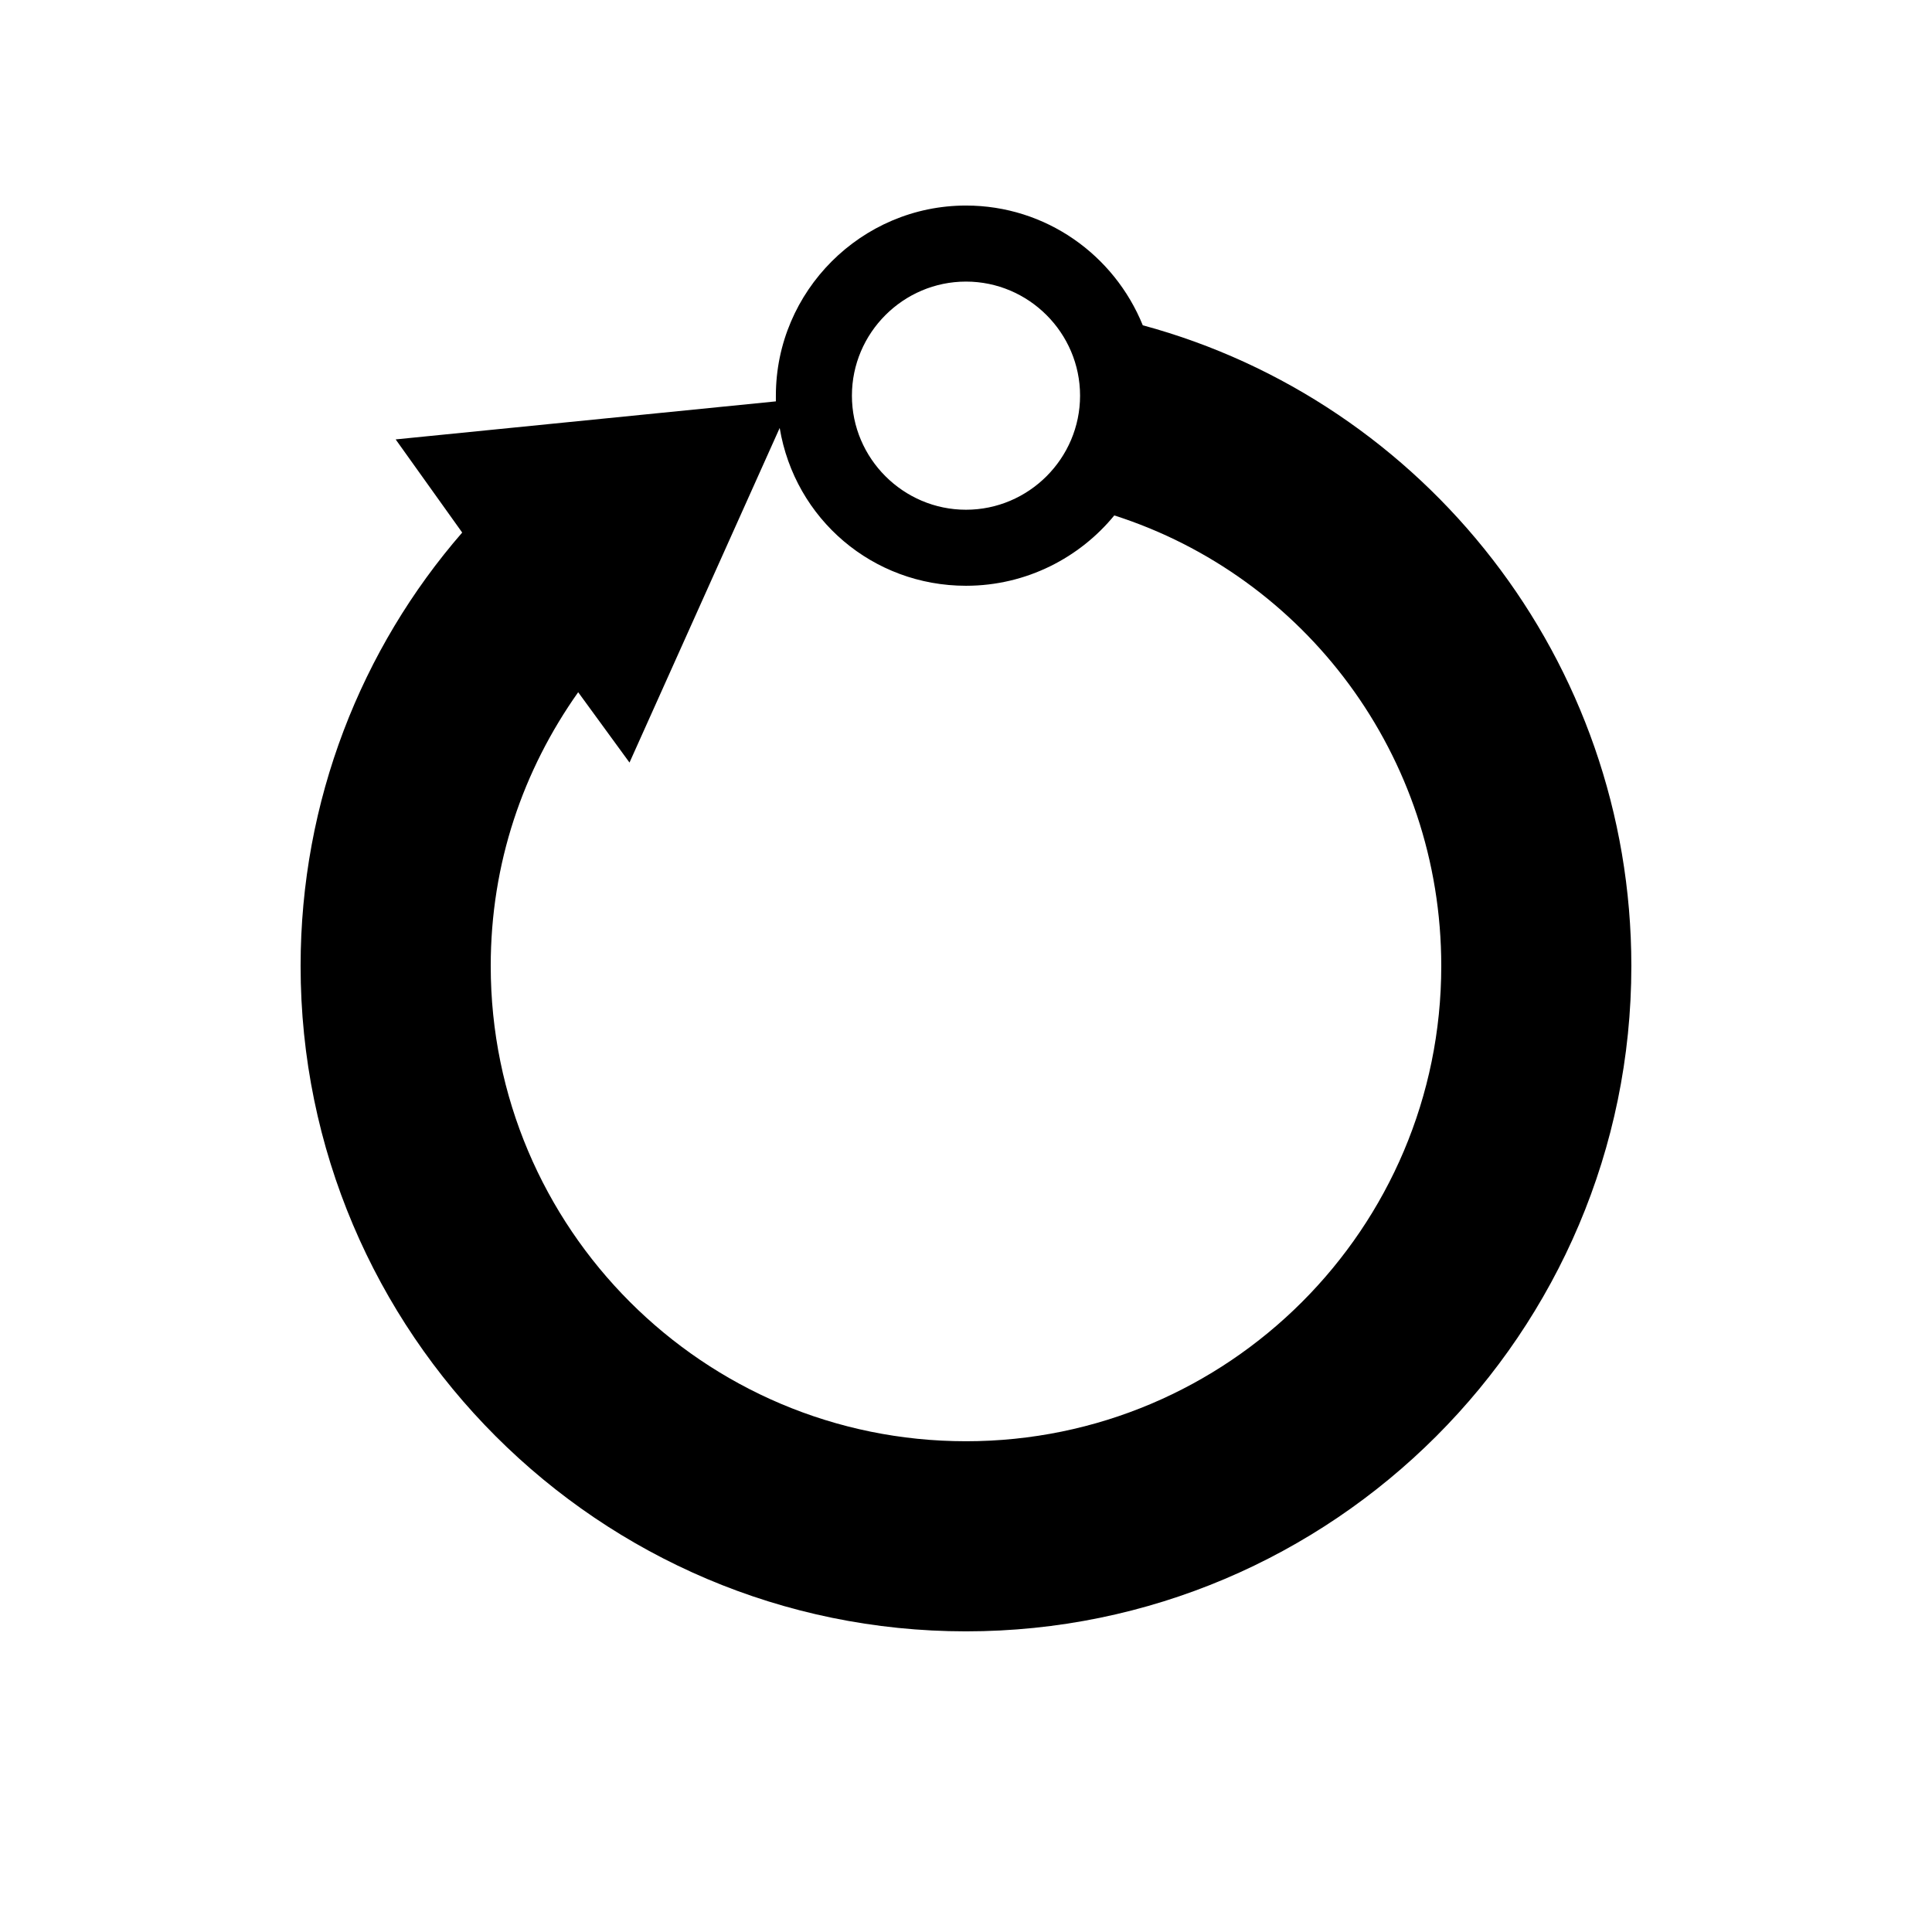 <?xml version="1.0" encoding="UTF-8"?>
<!-- Uploaded to: SVG Repo, www.svgrepo.com, Generator: SVG Repo Mixer Tools -->
<svg fill="#000000" width="800px" height="800px" version="1.1" viewBox="144 144 512 512" xmlns="http://www.w3.org/2000/svg">
 <path d="m446.85 230.21c-7.555-18.641-25.691-31.738-46.852-31.738-27.711 0-50.383 22.672-50.383 50.383v1.512l-100.76 10.078 17.633 24.688c-26.703 30.727-42.824 71.031-42.824 114.86 0 97.234 79.098 176.33 176.33 176.33s176.33-79.098 176.33-176.33c0.004-81.113-54.91-149.63-129.48-169.79zm-46.852-11.586c16.625 0 30.23 13.602 30.23 30.23 0 16.625-13.602 30.23-30.23 30.23-16.625 0-30.23-13.602-30.23-30.23s13.602-30.23 30.23-30.23zm0 307.32c-69.527 0-125.95-56.426-125.95-125.95 0-27.207 8.566-51.891 23.176-72.547l13.602 18.641 39.801-88.672c4.031 24.184 24.688 41.82 49.375 41.82 16.121 0 30.23-7.559 39.297-18.641 50.379 16.121 86.652 63.477 86.652 119.4 0 69.523-56.426 125.95-125.95 125.95z"/>
</svg>